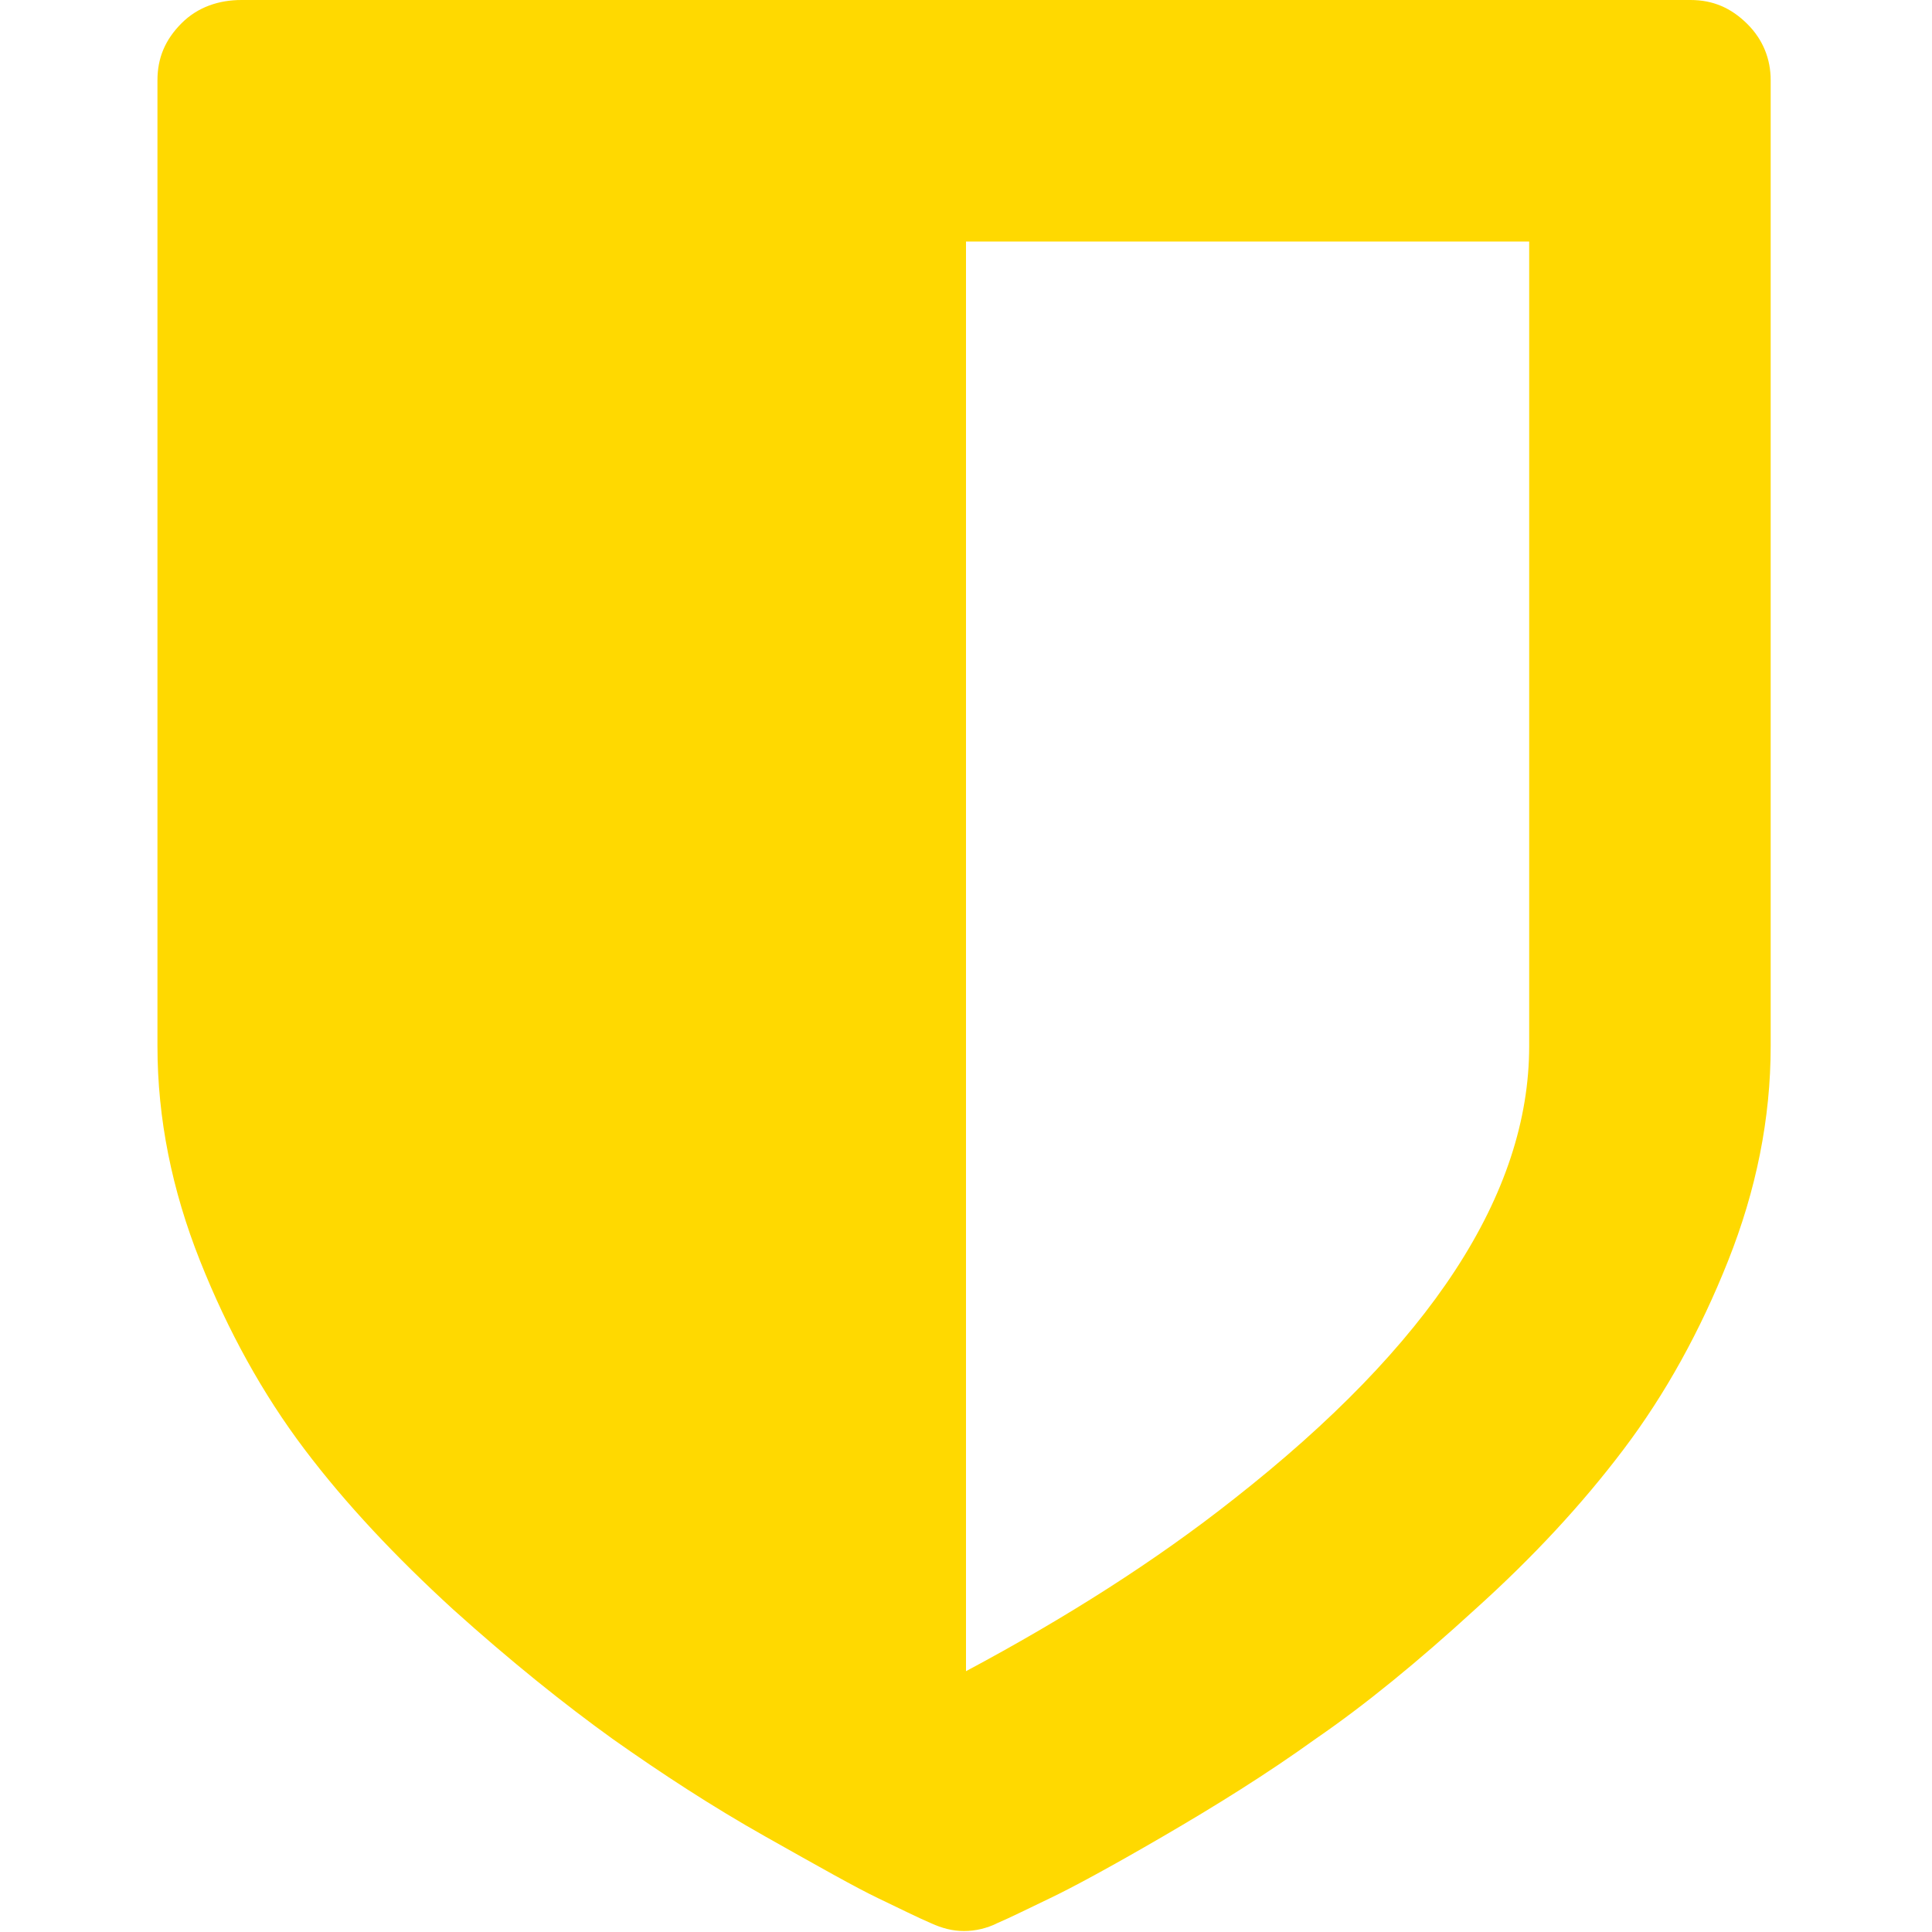 <?xml version="1.0" encoding="UTF-8"?> <svg xmlns="http://www.w3.org/2000/svg" xmlns:xlink="http://www.w3.org/1999/xlink" version="1.1" id="Слой_1" x="0px" y="0px" viewBox="0 0 200 200" style="enable-background:new 0 0 200 200;" xml:space="preserve"> <style type="text/css"> .st0{fill:#FFD900;} </style> <path class="st0" d="M158.3,108.3V25H100v148c10.3-5.5,19.6-11.4,27.7-17.8C148.1,139.2,158.3,123.6,158.3,108.3z M183.3,8.3v100 c0,7.5-1.5,14.9-4.4,22.2c-2.9,7.3-6.5,13.8-10.8,19.5s-9.4,11.2-15.4,16.6c-5.9,5.4-11.4,9.9-16.5,13.4c-5,3.6-10.3,6.9-15.8,10.1 c-5.5,3.2-9.4,5.3-11.7,6.4c-2.3,1.1-4.1,2-5.5,2.6c-1,0.5-2.2,0.8-3.4,0.8c-1.2,0-2.3-0.3-3.4-0.8c-1.4-0.6-3.2-1.5-5.5-2.6 c-2.3-1.1-6.2-3.3-11.7-6.4s-10.7-6.5-15.8-10.1c-5-3.6-10.5-8-16.5-13.4c-5.9-5.4-11.1-10.9-15.4-16.6s-7.9-12.2-10.8-19.5 c-2.9-7.3-4.4-14.7-4.4-22.2V8.3c0-2.3,0.8-4.2,2.5-5.9S22.7,0,25,0h150c2.3,0,4.2,0.8,5.9,2.5C182.5,4.1,183.3,6.1,183.3,8.3z"></path> </svg> 